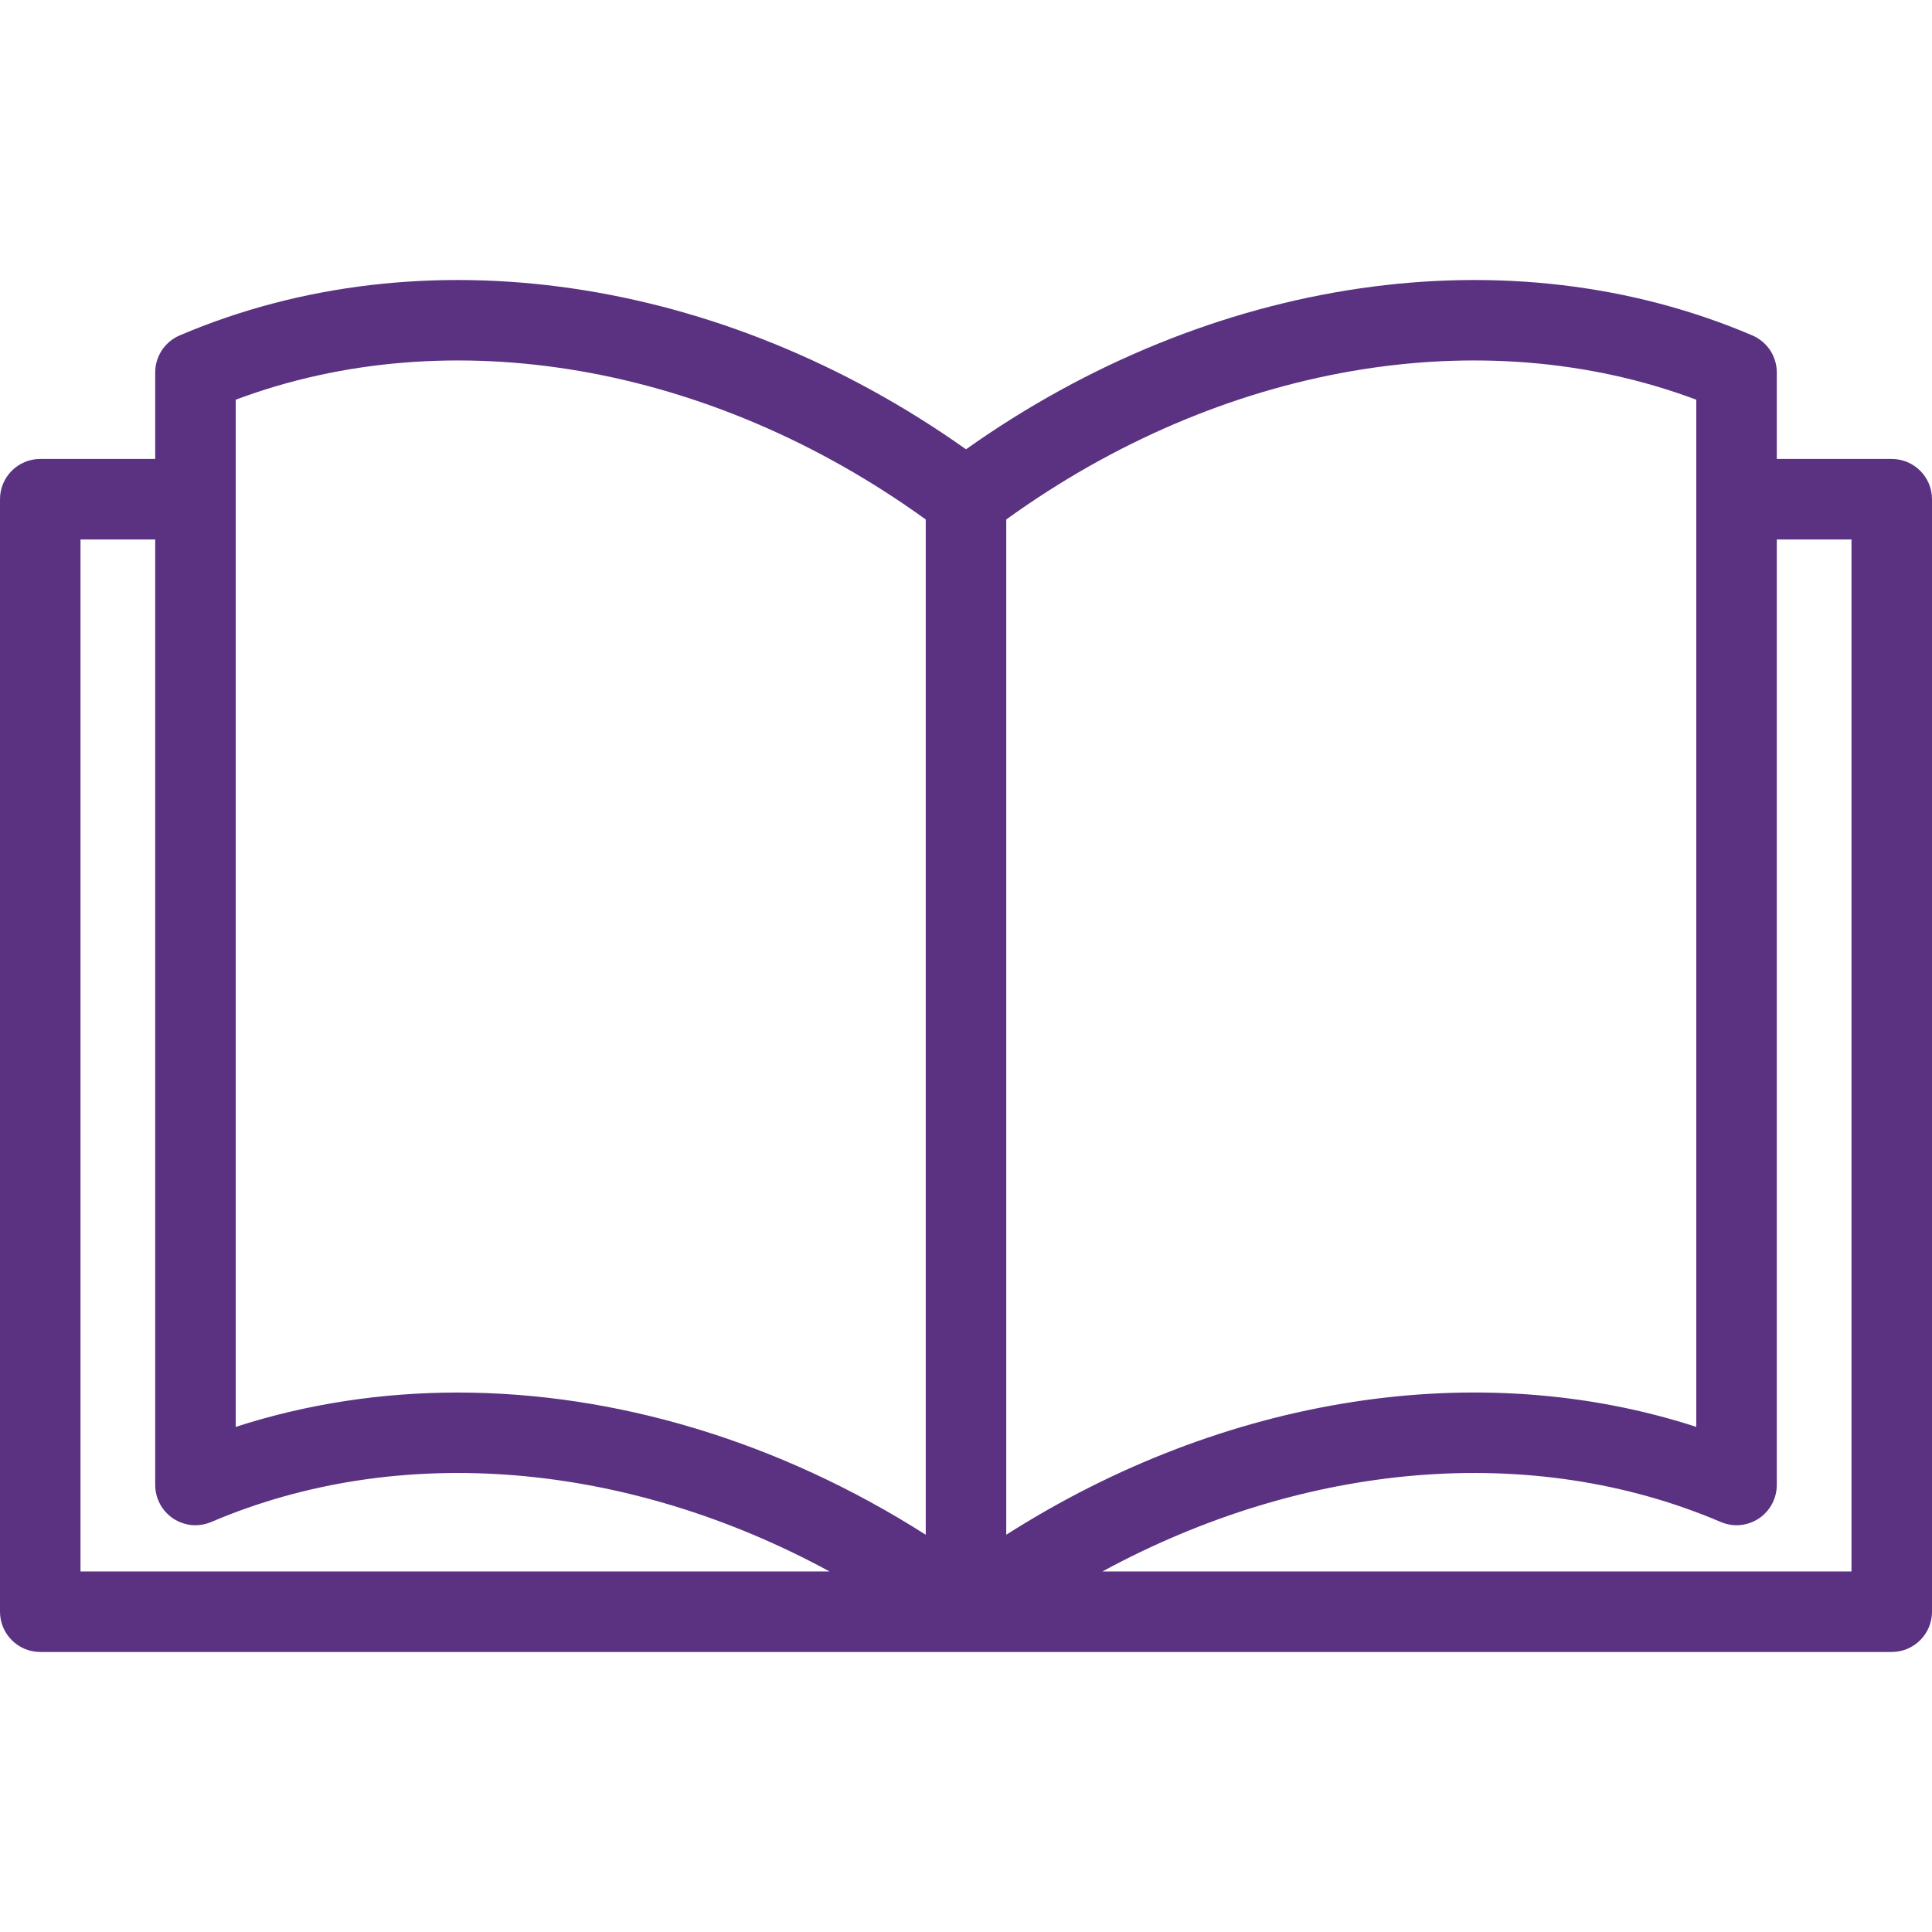 <svg width="18" height="18" viewBox="0 0 18 18" fill="none" xmlns="http://www.w3.org/2000/svg">
<g clip-path="url(#clip0_63_5926)">
<path d="M17.625 4.276H16.554V3.47C16.554 3.396 16.532 3.325 16.492 3.263C16.451 3.202 16.394 3.154 16.326 3.125C14.064 2.159 11.281 2.569 9 4.186C6.719 2.569 3.936 2.159 1.674 3.125C1.606 3.154 1.549 3.202 1.508 3.263C1.468 3.325 1.446 3.396 1.446 3.47V4.276H0.375C0.168 4.276 0 4.444 0 4.651V15.016C0 15.223 0.168 15.391 0.375 15.391H17.625C17.832 15.391 18 15.223 18 15.016V4.651C18 4.444 17.832 4.276 17.625 4.276ZM0.75 14.641V5.026H1.446V13.835C1.446 13.897 1.462 13.958 1.491 14.013C1.52 14.067 1.563 14.114 1.614 14.148C1.666 14.182 1.726 14.203 1.787 14.209C1.849 14.214 1.911 14.204 1.968 14.18C3.725 13.43 5.846 13.618 7.729 14.641H0.75ZM8.625 14.299C7.256 13.427 5.734 12.974 4.264 12.974C3.555 12.974 2.858 13.08 2.196 13.294V4.655C2.196 4.654 2.196 4.652 2.196 4.651C2.196 4.65 2.196 4.648 2.196 4.647V3.724C4.196 2.974 6.622 3.393 8.625 4.84V14.299ZM9.375 4.84C11.378 3.393 13.804 2.974 15.804 3.724V4.647C15.804 4.648 15.804 4.649 15.804 4.651C15.804 4.652 15.804 4.654 15.804 4.655V13.294C13.772 12.634 11.404 13.006 9.375 14.299V4.84ZM17.25 14.641H10.271C12.154 13.618 14.275 13.43 16.032 14.18C16.089 14.204 16.151 14.214 16.213 14.209C16.274 14.203 16.334 14.182 16.386 14.148C16.437 14.114 16.48 14.067 16.509 14.013C16.538 13.958 16.554 13.897 16.554 13.835V5.026H17.25V14.641Z" fill="#5A3281"/>
</g>
<defs>
<clipPath id="clip0_63_5926">
<rect width="18" height="18" fill="white"/>
</clipPath>
</defs>
</svg>

